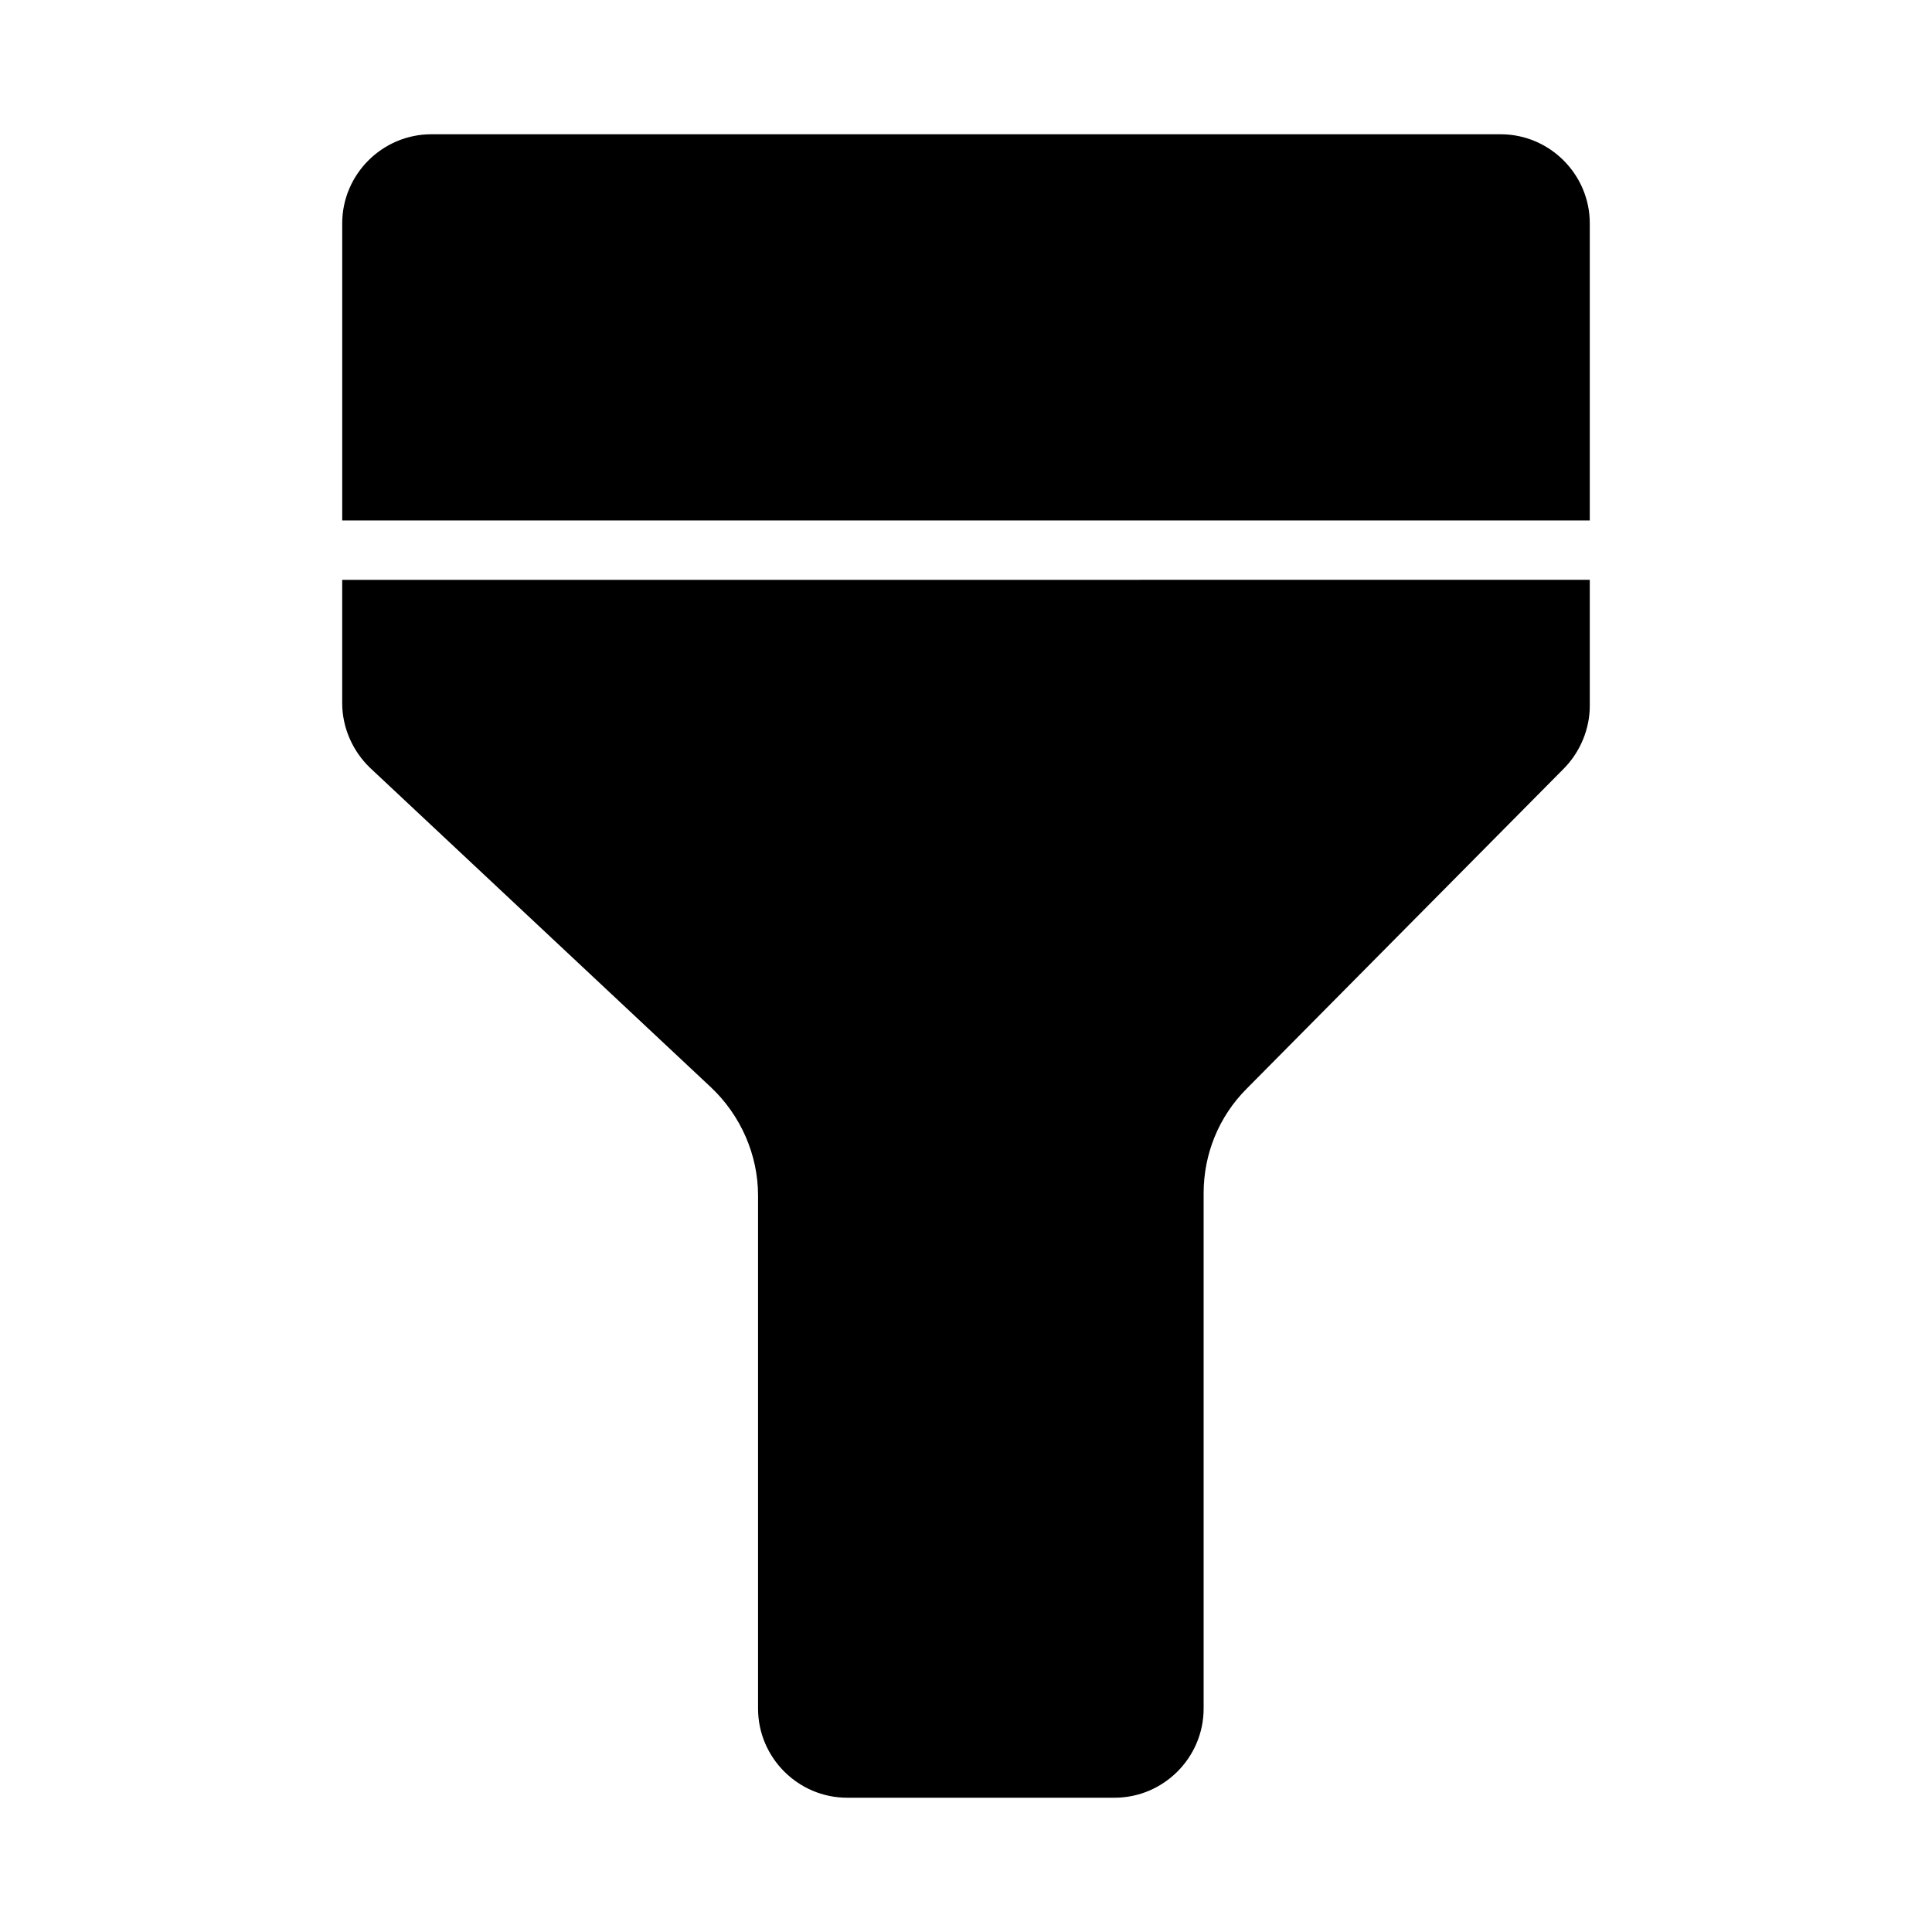 <?xml version="1.0" encoding="UTF-8"?>
<!-- Uploaded to: SVG Repo, www.svgrepo.com, Generator: SVG Repo Mixer Tools -->
<svg fill="#000000" width="800px" height="800px" version="1.1" viewBox="144 144 512 512" xmlns="http://www.w3.org/2000/svg">
 <g>
  <path d="m565.31 203.2v78.719h-330.62v-78.719c0-12.988 10.629-23.617 23.617-23.617h283.39c12.984 0 23.613 10.629 23.613 23.617z"/>
  <path d="m565.31 297.66v33.379c0 6.141-2.519 12.203-6.848 16.609l-84.074 84.859c-7.398 7.398-11.414 17.32-11.414 27.711v136.58c0 12.988-10.629 23.617-23.617 23.617h-70.848c-12.988 0-23.617-10.629-23.617-23.617v-135.95c0-10.785-4.566-21.254-12.516-28.734l-90.215-84.543c-4.723-4.488-7.477-10.785-7.477-17.238v-32.668z"/>
 </g>
</svg>
